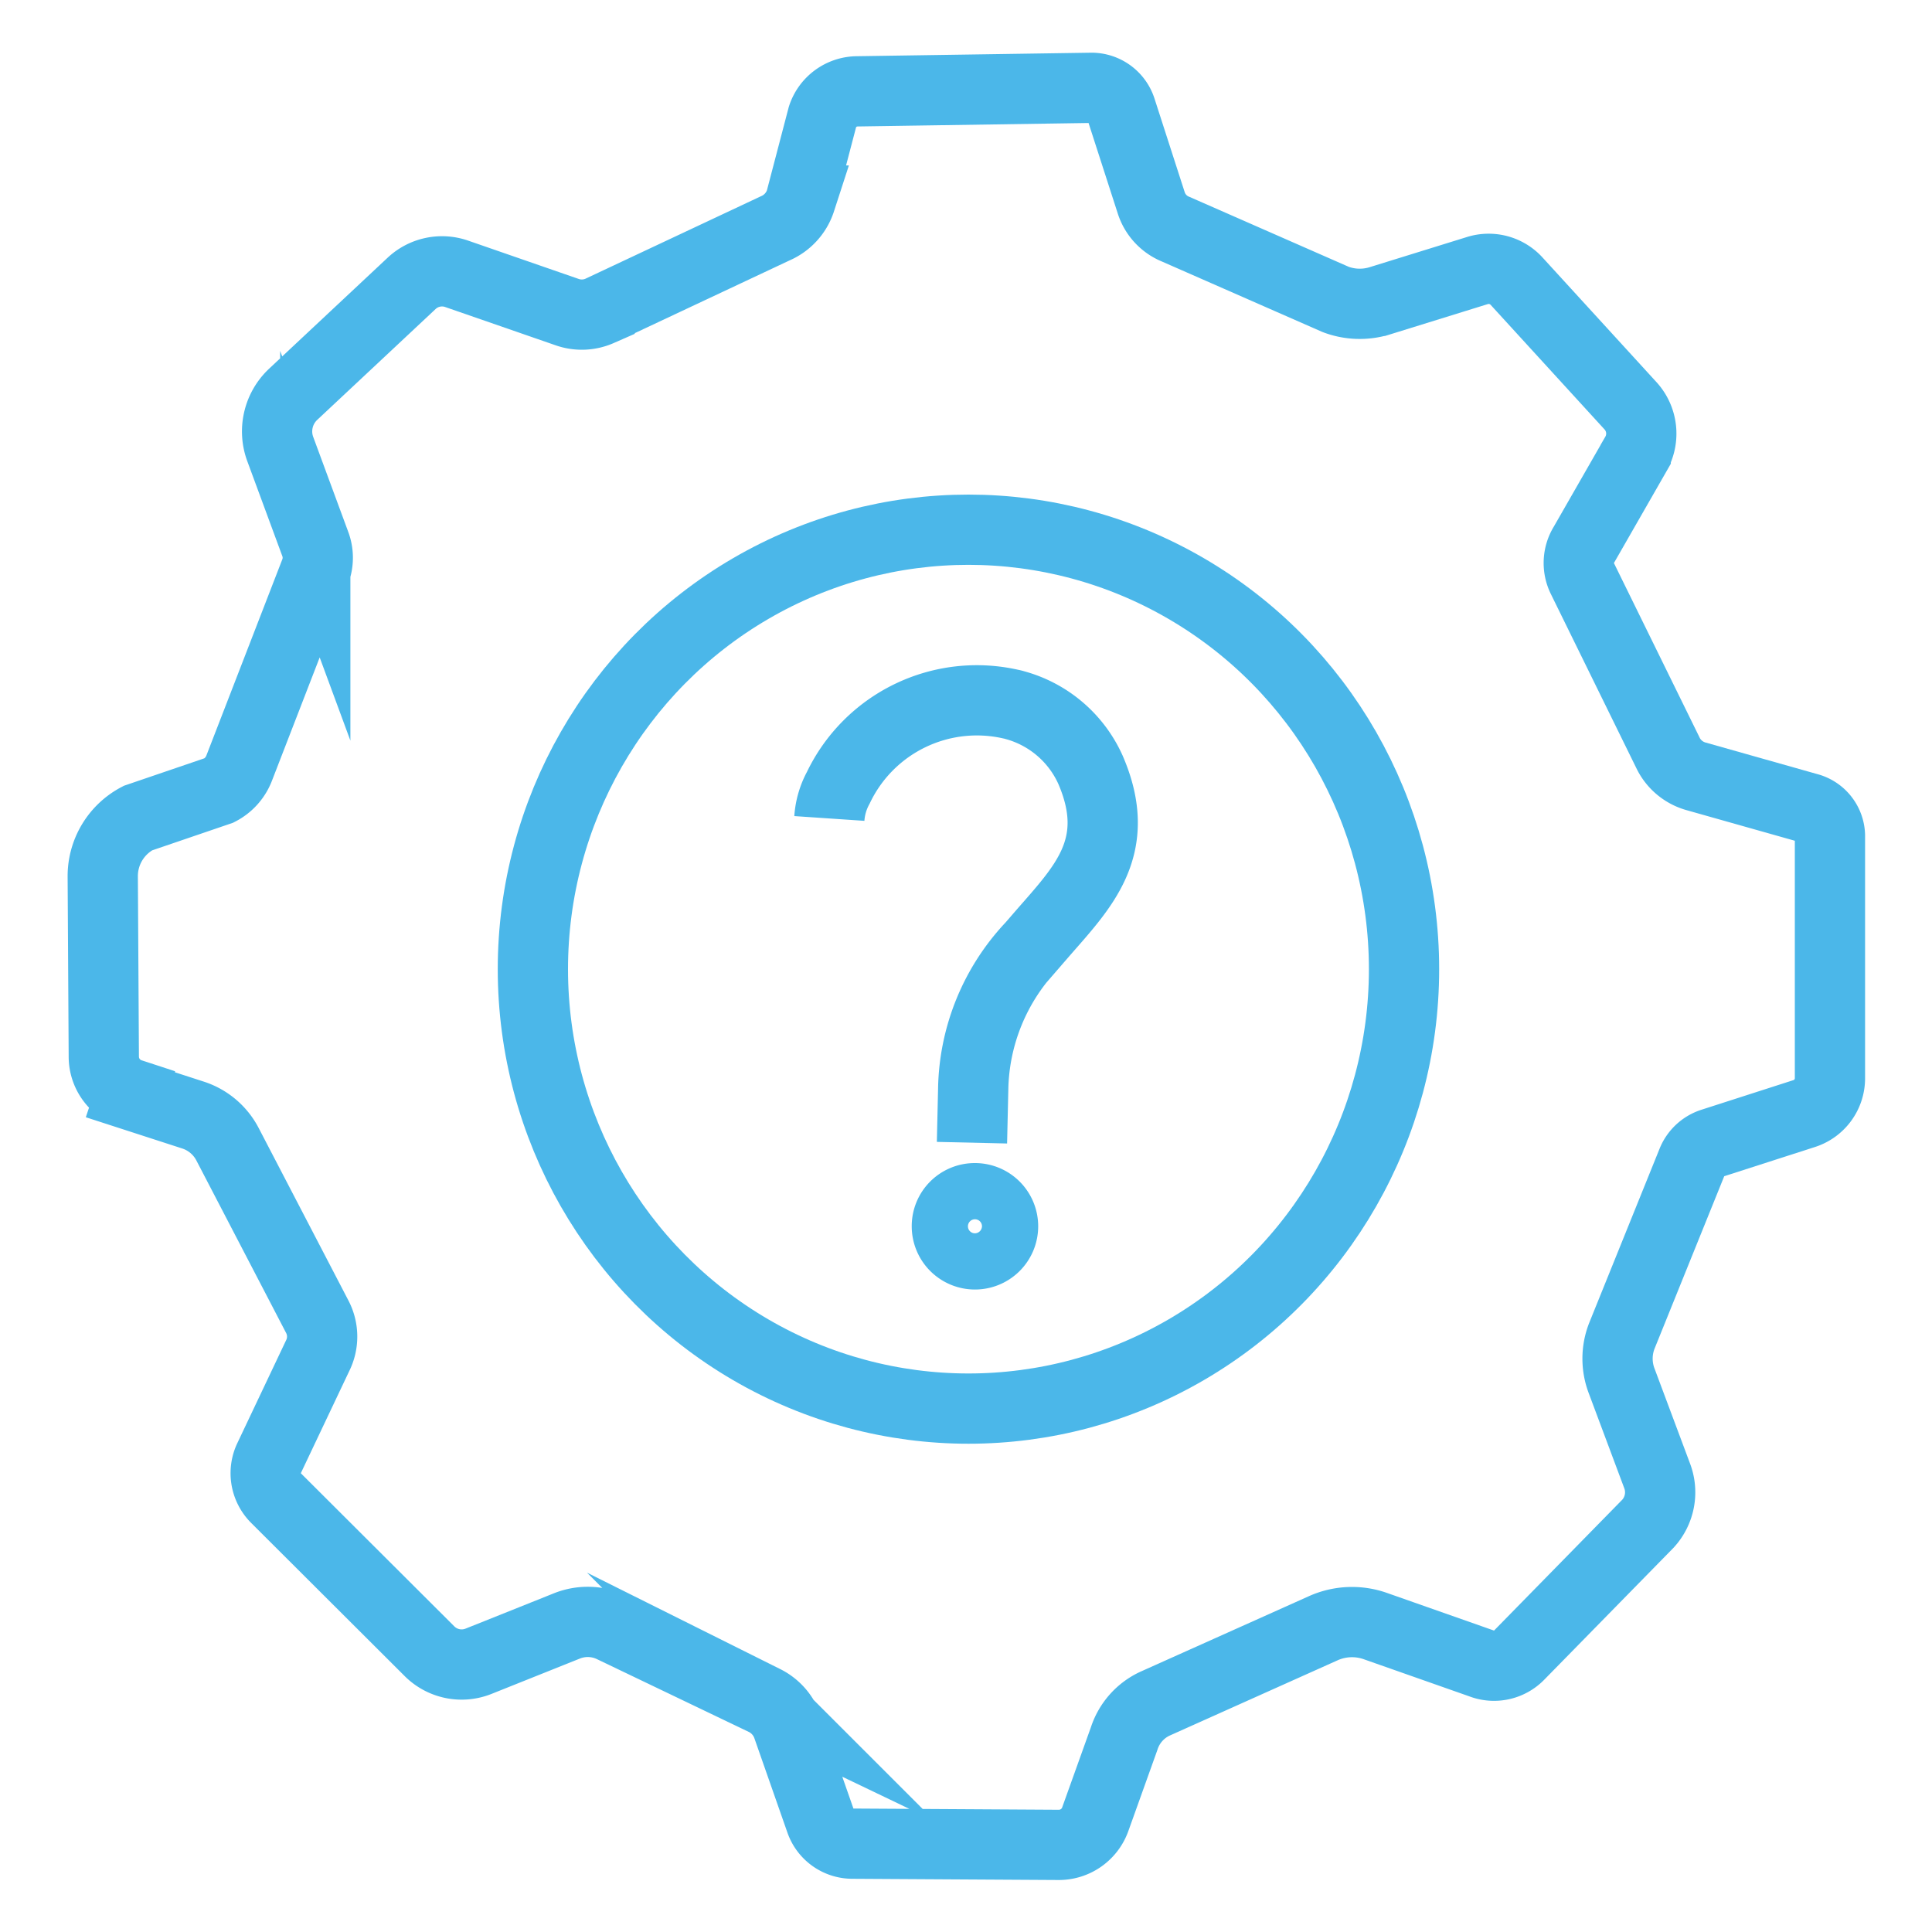 <svg id="Ebene_1" data-name="Ebene 1" xmlns="http://www.w3.org/2000/svg" viewBox="0 0 110 110"><defs><style>.cls-1{fill:none;stroke:#4bb7e9;stroke-miterlimit:10;stroke-width:4px;}</style></defs><g id="Ebene_2-2" data-name="Ebene 2-2"><path class="cls-1" d="M47.22,46.6a4.26,4.26,0,0,1,.51-1.75,8.74,8.74,0,0,1,9.82-4.76,2.1,2.1,0,0,1,.24.06,6.63,6.63,0,0,1,4.29,3.66c1.92,4.42-.45,6.72-2.77,9.39l-.58.67A12.15,12.15,0,0,0,55.41,62l-.07,3.06"/><path class="cls-1" d="M55.51,68.22a1.6,1.6,0,1,1-1.6,1.6A1.59,1.59,0,0,1,55.51,68.22Z"/><path class="cls-1" d="M7.42,62.33,11,63.49a3.39,3.39,0,0,1,1.95,1.65L18.08,75a2.44,2.44,0,0,1,0,2.2L15.33,83a2,2,0,0,0,.39,2.3L24.44,94a2.59,2.59,0,0,0,2.82.58l5-2a3.2,3.2,0,0,1,2.59.08l8.68,4.16a2.63,2.63,0,0,1,1.31,1.49l1.88,5.37a1.92,1.92,0,0,0,1.8,1.29l11.76.07a2.2,2.2,0,0,0,2.09-1.49L64,99A3.31,3.31,0,0,1,65.76,97l9.57-4.29a4,4,0,0,1,3-.12l6,2.11a2,2,0,0,0,2.16-.46l7.33-7.48A2.64,2.64,0,0,0,94.34,84l-2-5.35a3.56,3.56,0,0,1,0-2.59l4-9.9a1.83,1.83,0,0,1,1.14-1.07l5.25-1.69a2.11,2.11,0,0,0,1.46-2l0-13.83A1.67,1.67,0,0,0,102.93,46L96.56,44.2A2.53,2.53,0,0,1,95,42.93l-4.91-10A2,2,0,0,1,90.19,31l2.94-5.13a2.35,2.35,0,0,0-.29-2.76L86.34,16a2.15,2.15,0,0,0-2.21-.6l-5.58,1.73a3.89,3.89,0,0,1-2.5-.08l-9.11-4a2.41,2.41,0,0,1-1.39-1.49L63.83,6.23A1.77,1.77,0,0,0,62.15,5l-13.32.2a2.1,2.1,0,0,0-2,1.45l-1.25,4.77A2.59,2.59,0,0,1,44.14,13l-10,4.7a2.52,2.52,0,0,1-1.85.07L26,15.59a2.53,2.53,0,0,0-2.56.54l-6.76,6.33a2.9,2.9,0,0,0-.73,3.09l2,5.42a2.23,2.23,0,0,1,0,1.57L13.63,43.7A2.39,2.39,0,0,1,12.48,45L7.85,46.58a3.73,3.73,0,0,0-2,3.32l.06,10.26a2.22,2.22,0,0,0,1.53,2.11Z"/><ellipse class="cls-1" cx="55.14" cy="55.18" rx="24.8" ry="25.02"/></g></svg>